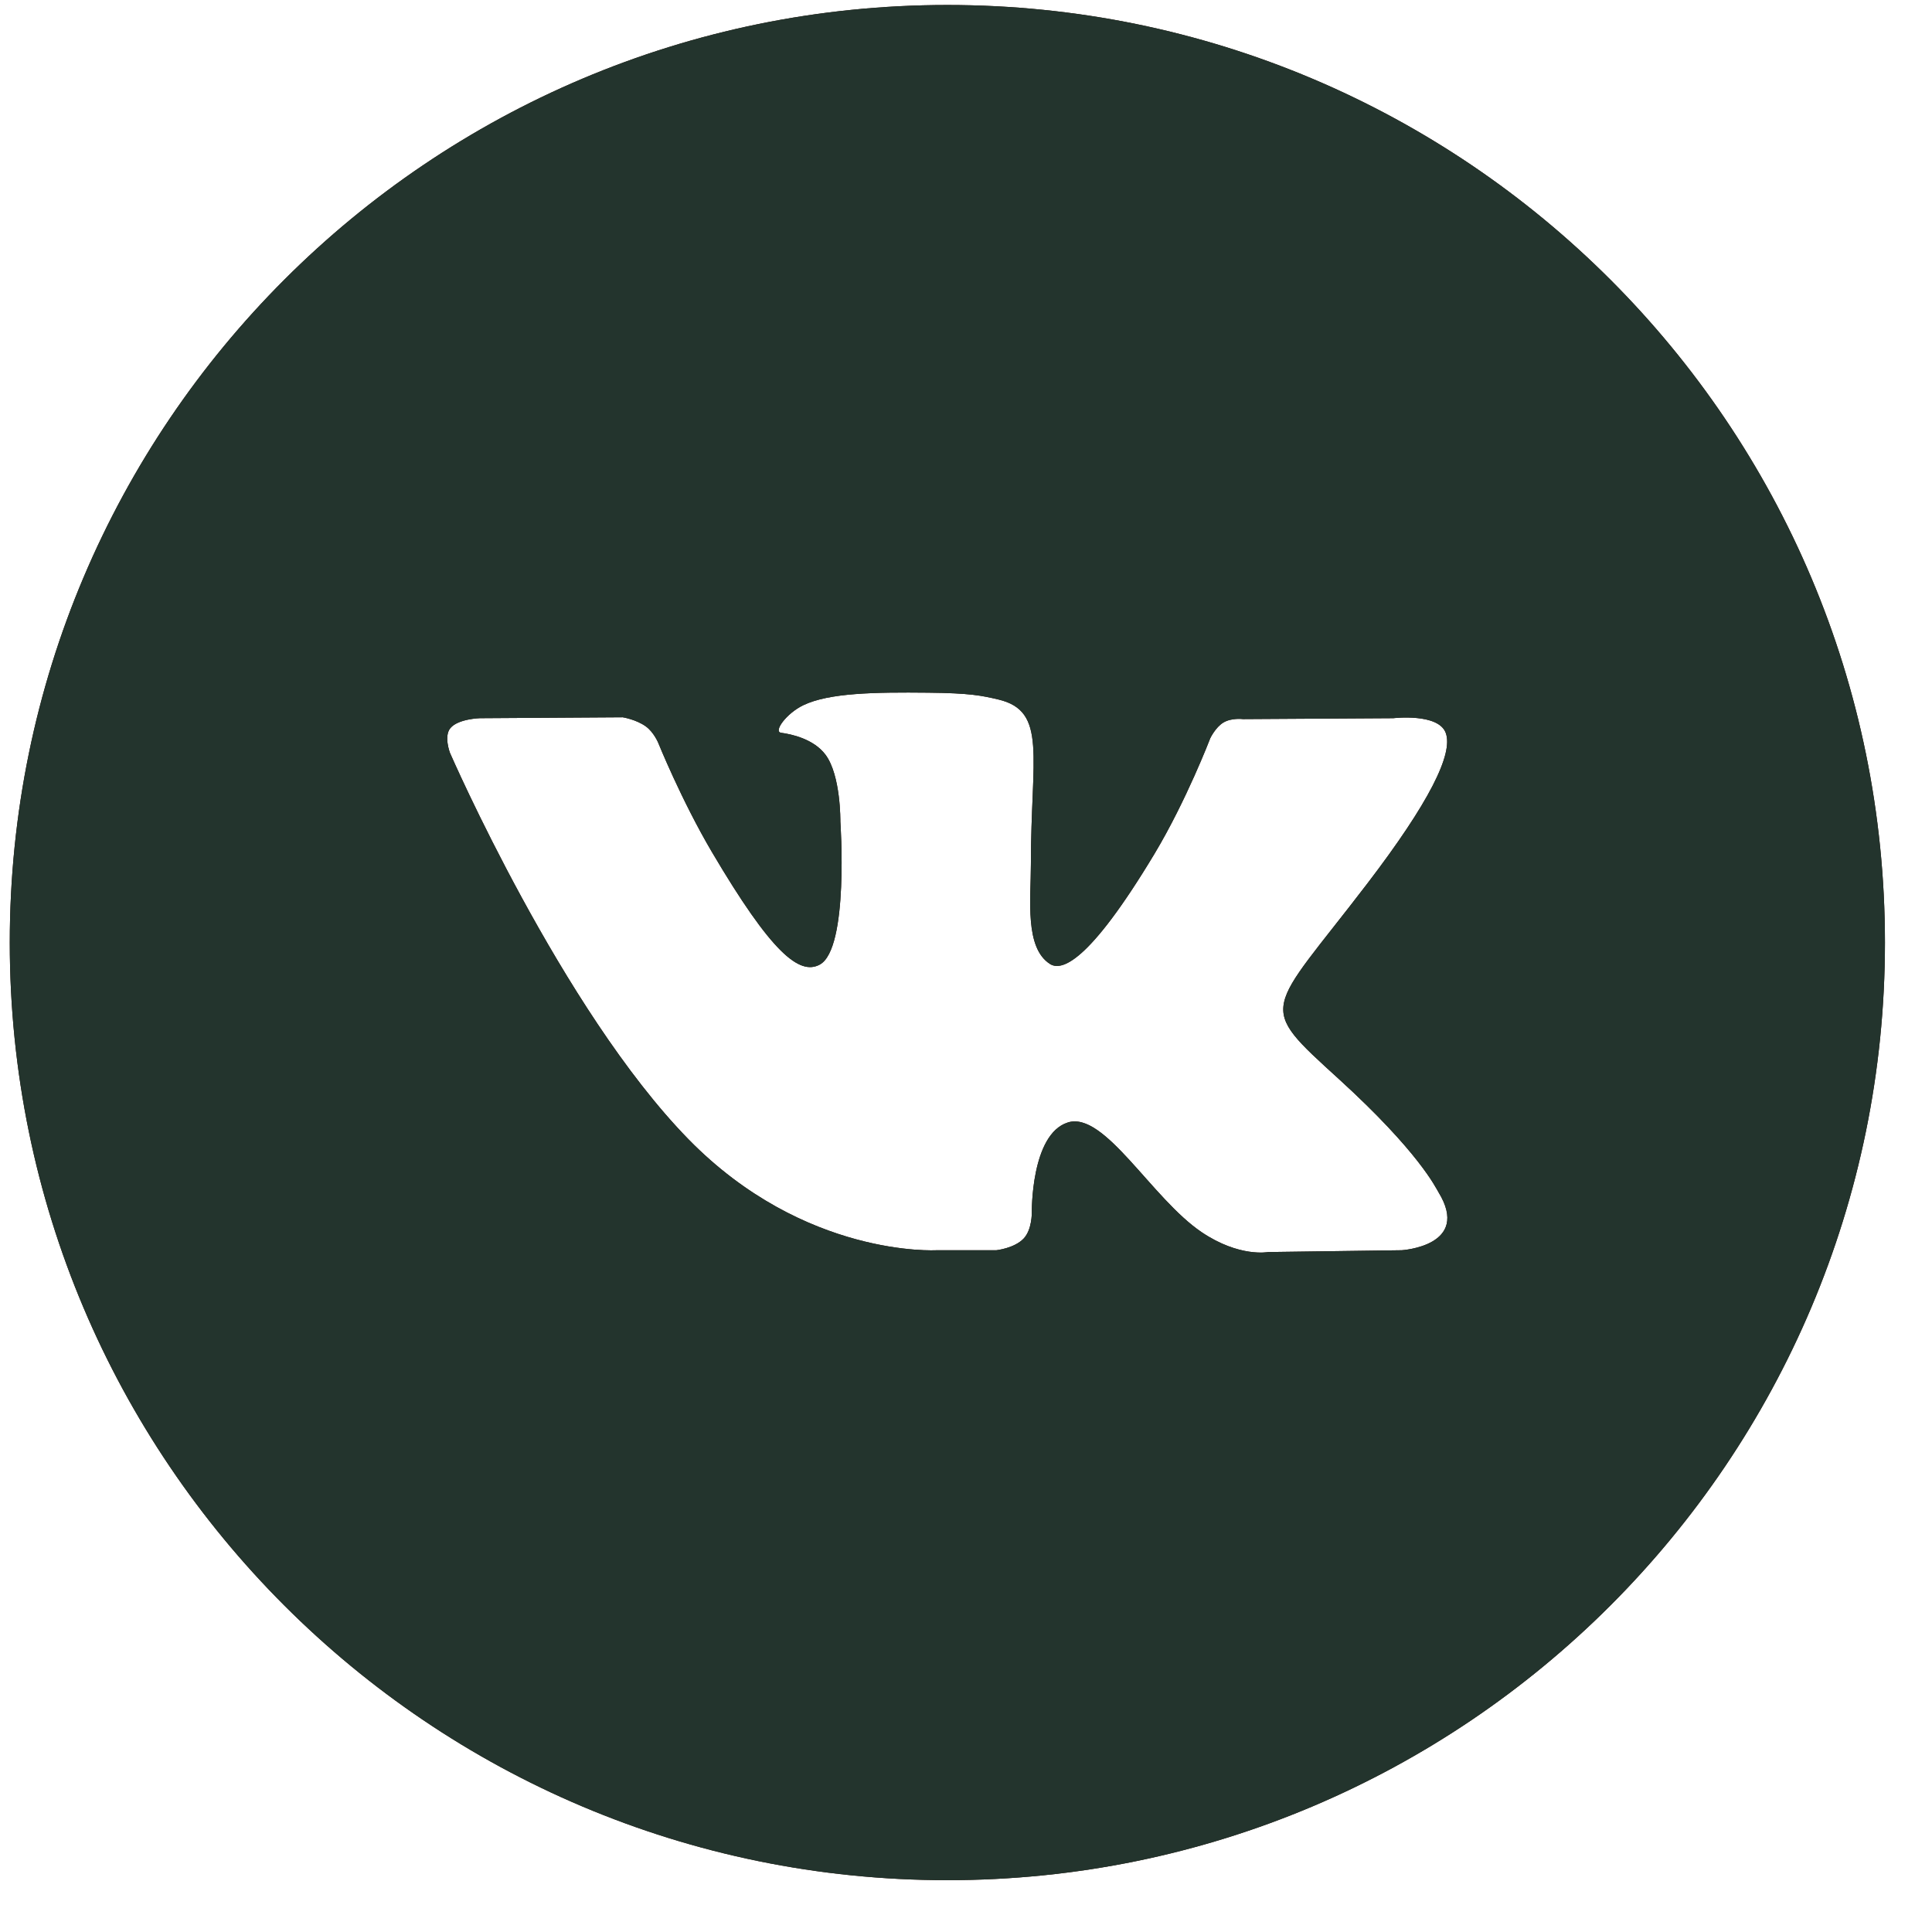 <?xml version="1.0" encoding="UTF-8"?> <svg xmlns="http://www.w3.org/2000/svg" width="34" height="34" viewBox="0 0 34 34" fill="none"> <path fill-rule="evenodd" clip-rule="evenodd" d="M0.172 16.588C0.172 7.475 7.559 0.088 16.672 0.088C25.785 0.088 33.172 7.475 33.172 16.588C33.172 25.701 25.785 33.088 16.672 33.088C7.559 33.088 0.172 25.701 0.172 16.588ZM17.534 22.002C17.534 22.002 17.852 21.968 18.015 21.796C18.163 21.639 18.158 21.342 18.158 21.342C18.158 21.342 18.139 19.957 18.794 19.753C19.439 19.552 20.268 21.092 21.148 21.685C21.812 22.132 22.317 22.034 22.317 22.034L24.668 22.002C24.668 22.002 25.897 21.928 25.314 20.979C25.266 20.901 24.974 20.277 23.567 18.994C22.092 17.651 22.29 17.869 24.065 15.546C25.146 14.131 25.579 13.268 25.443 12.899C25.315 12.545 24.52 12.639 24.52 12.639L21.874 12.655C21.874 12.655 21.677 12.629 21.532 12.714C21.39 12.798 21.298 12.993 21.298 12.993C21.298 12.993 20.879 14.087 20.321 15.019C19.142 16.982 18.671 17.086 18.479 16.965C18.03 16.68 18.142 15.822 18.142 15.213C18.142 13.309 18.436 12.516 17.57 12.31C17.282 12.242 17.07 12.197 16.334 12.19C15.39 12.18 14.591 12.193 14.138 12.41C13.837 12.555 13.605 12.877 13.747 12.896C13.921 12.919 14.317 13.001 14.527 13.281C14.799 13.644 14.789 14.457 14.789 14.457C14.789 14.457 14.945 16.698 14.425 16.976C14.069 17.166 13.58 16.777 12.529 14.995C11.991 14.082 11.584 13.073 11.584 13.073C11.584 13.073 11.506 12.885 11.366 12.784C11.196 12.661 10.959 12.623 10.959 12.623L8.445 12.639C8.445 12.639 8.067 12.649 7.928 12.811C7.805 12.954 7.919 13.25 7.919 13.25C7.919 13.25 9.888 17.771 12.117 20.05C14.162 22.139 16.482 22.002 16.482 22.002H17.534Z" fill="#2F1006"></path> <path fill-rule="evenodd" clip-rule="evenodd" d="M0.172 16.588C0.172 7.475 7.559 0.088 16.672 0.088C25.785 0.088 33.172 7.475 33.172 16.588C33.172 25.701 25.785 33.088 16.672 33.088C7.559 33.088 0.172 25.701 0.172 16.588ZM17.534 22.002C17.534 22.002 17.852 21.968 18.015 21.796C18.163 21.639 18.158 21.342 18.158 21.342C18.158 21.342 18.139 19.957 18.794 19.753C19.439 19.552 20.268 21.092 21.148 21.685C21.812 22.132 22.317 22.034 22.317 22.034L24.668 22.002C24.668 22.002 25.897 21.928 25.314 20.979C25.266 20.901 24.974 20.277 23.567 18.994C22.092 17.651 22.29 17.869 24.065 15.546C25.146 14.131 25.579 13.268 25.443 12.899C25.315 12.545 24.52 12.639 24.52 12.639L21.874 12.655C21.874 12.655 21.677 12.629 21.532 12.714C21.39 12.798 21.298 12.993 21.298 12.993C21.298 12.993 20.879 14.087 20.321 15.019C19.142 16.982 18.671 17.086 18.479 16.965C18.03 16.68 18.142 15.822 18.142 15.213C18.142 13.309 18.436 12.516 17.57 12.31C17.282 12.242 17.07 12.197 16.334 12.19C15.39 12.18 14.591 12.193 14.138 12.41C13.837 12.555 13.605 12.877 13.747 12.896C13.921 12.919 14.317 13.001 14.527 13.281C14.799 13.644 14.789 14.457 14.789 14.457C14.789 14.457 14.945 16.698 14.425 16.976C14.069 17.166 13.58 16.777 12.529 14.995C11.991 14.082 11.584 13.073 11.584 13.073C11.584 13.073 11.506 12.885 11.366 12.784C11.196 12.661 10.959 12.623 10.959 12.623L8.445 12.639C8.445 12.639 8.067 12.649 7.928 12.811C7.805 12.954 7.919 13.25 7.919 13.25C7.919 13.25 9.888 17.771 12.117 20.05C14.162 22.139 16.482 22.002 16.482 22.002H17.534Z" fill="#23342D"></path> </svg> 